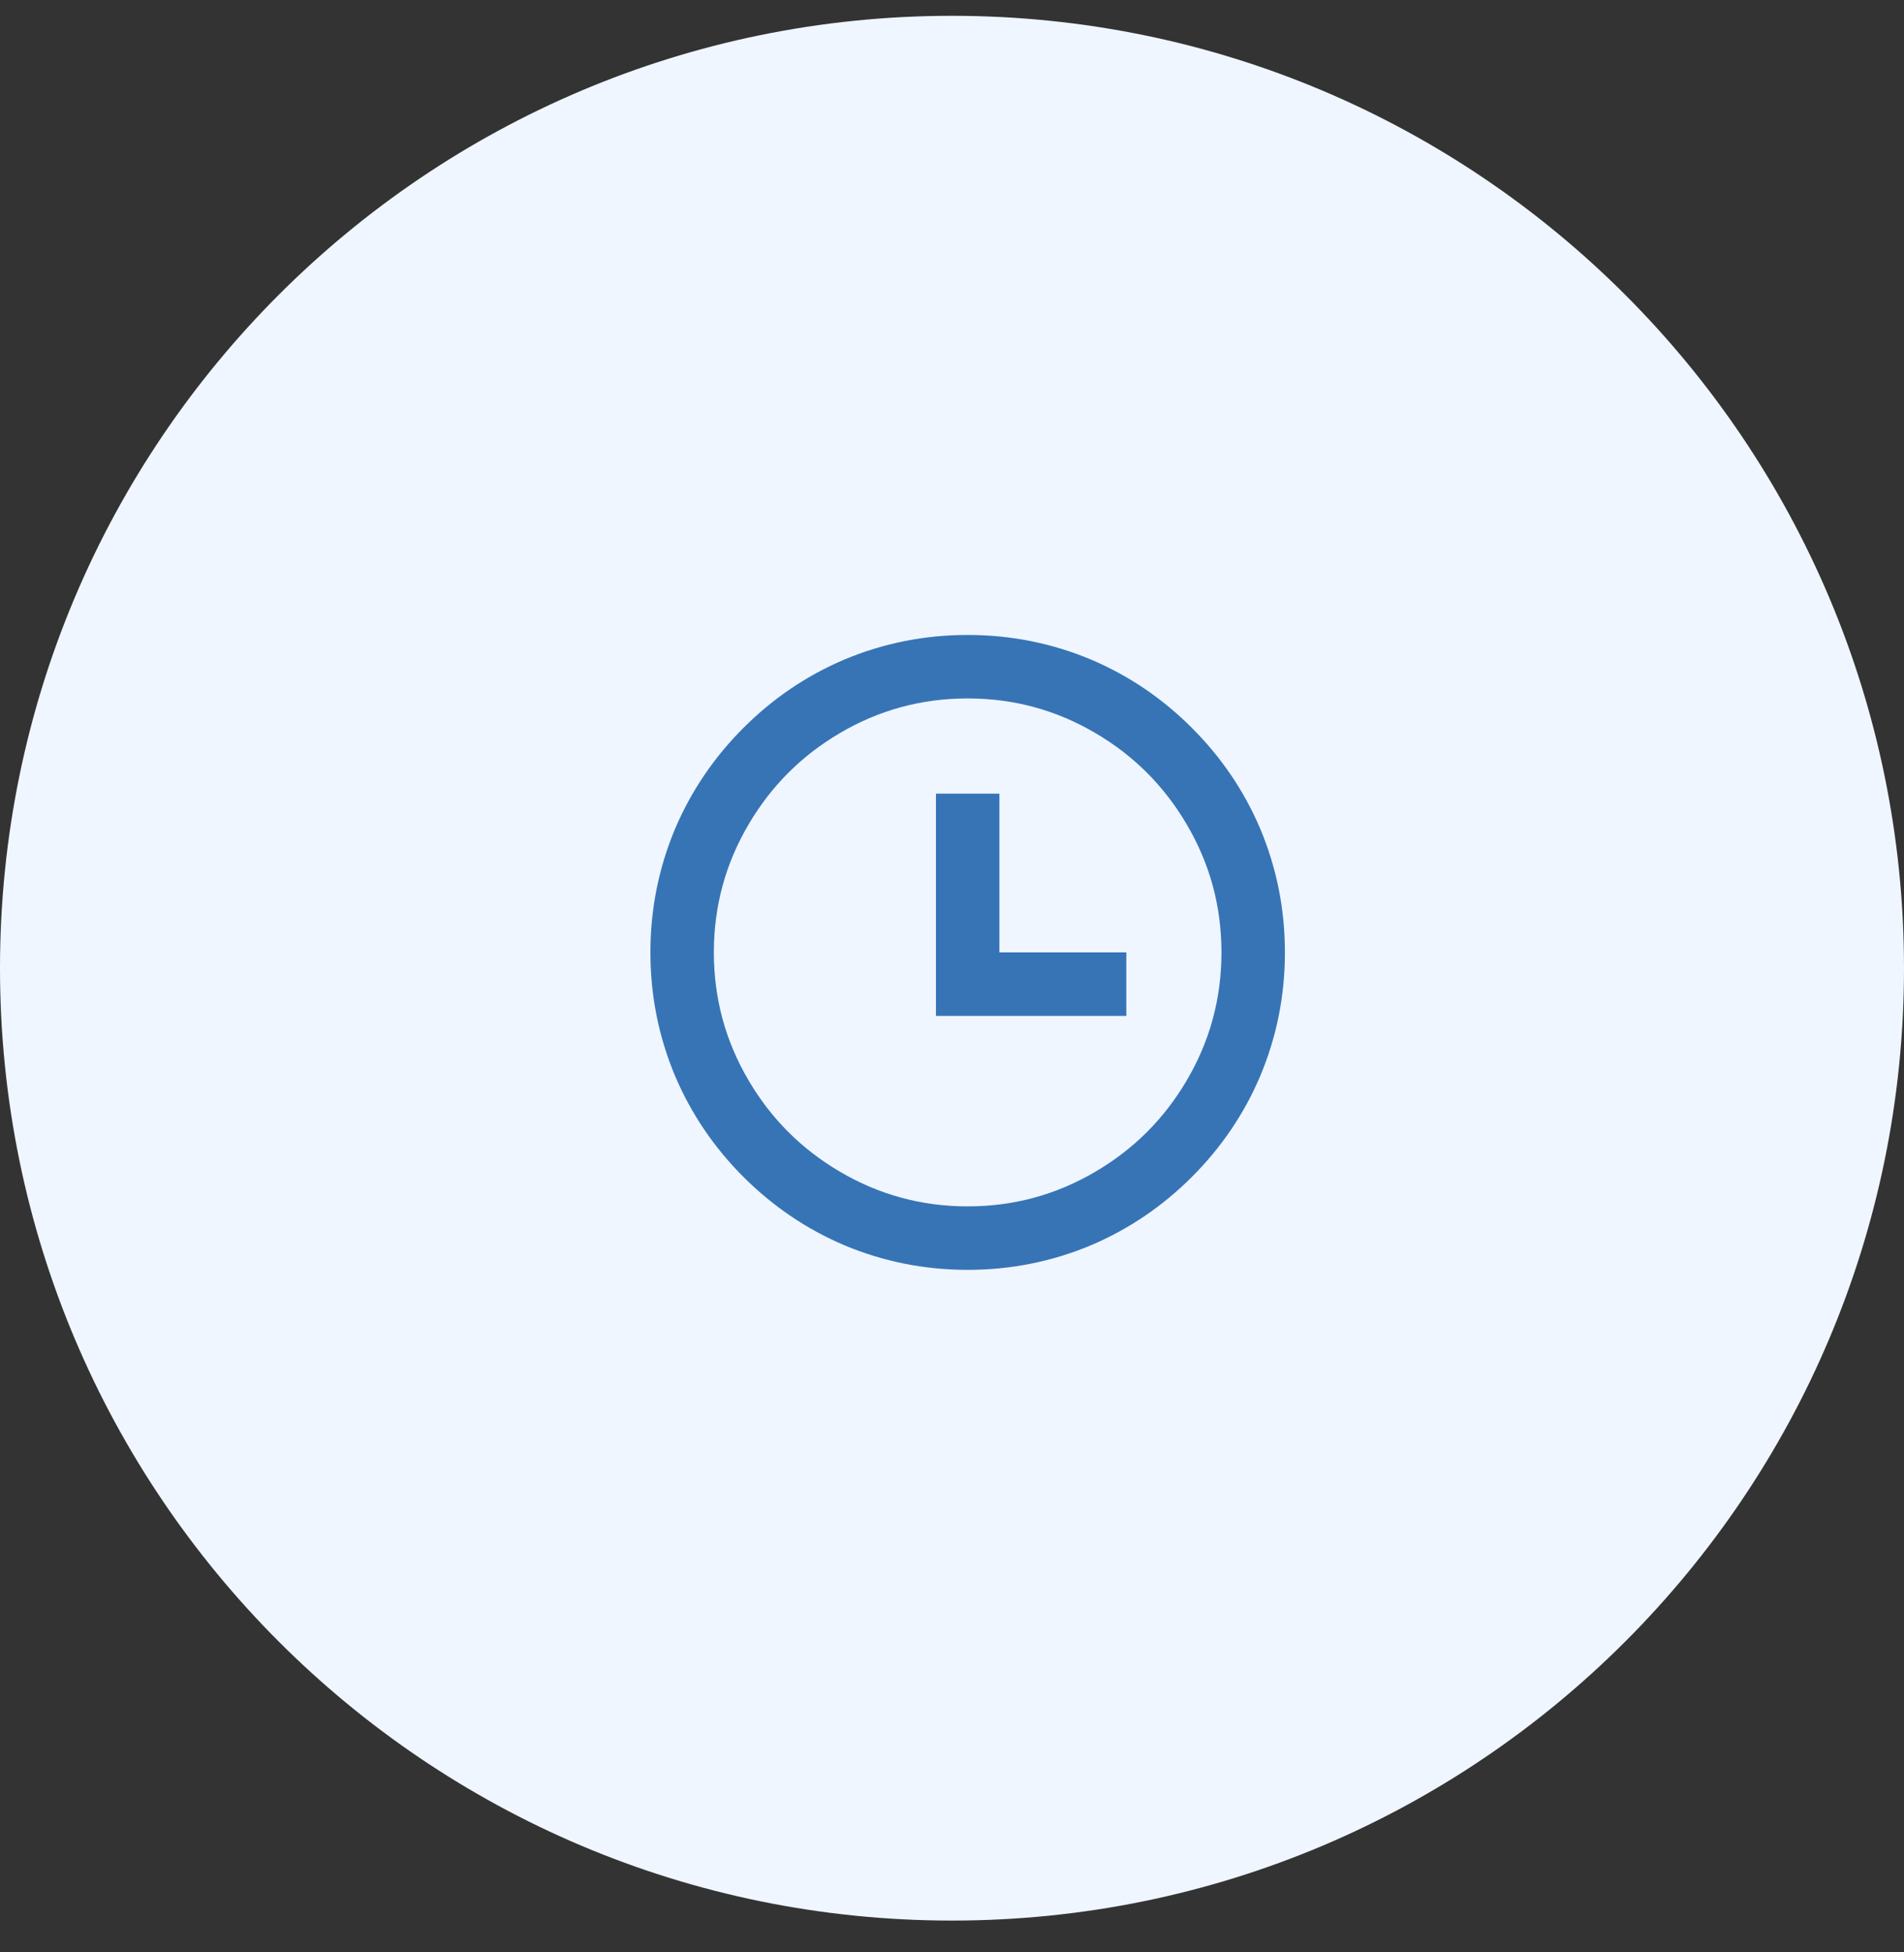 <svg width="40" height="41" viewBox="0 0 40 41" fill="none" xmlns="http://www.w3.org/2000/svg">
<rect x="0" y="0" width="40" height="41" fill="#333333" stroke="none"/>
<path d="M0 20.332C0 9.286 8.954 0.332 20 0.332C31.046 0.332 40 9.286 40 20.332C40 31.378 31.046 40.332 20 40.332C8.954 40.332 0 31.378 0 20.332Z" fill="#EFF6FF"/>
<path d="M20.329 26.667C19.423 26.667 18.556 26.494 17.73 26.147C16.939 25.809 16.235 25.331 15.617 24.714C14.999 24.096 14.522 23.391 14.184 22.6C13.837 21.774 13.664 20.907 13.664 20C13.664 19.094 13.837 18.227 14.184 17.4C14.522 16.609 14.999 15.905 15.617 15.287C16.235 14.669 16.939 14.191 17.73 13.854C18.556 13.507 19.423 13.334 20.329 13.334C21.235 13.334 22.102 13.507 22.928 13.854C23.719 14.191 24.424 14.669 25.041 15.287C25.659 15.905 26.137 16.609 26.474 17.4C26.821 18.227 26.994 19.094 26.994 20C26.994 20.907 26.821 21.774 26.474 22.6C26.137 23.391 25.659 24.096 25.041 24.714C24.424 25.331 23.719 25.809 22.928 26.147C22.102 26.494 21.235 26.667 20.329 26.667ZM20.329 25.334C21.298 25.334 22.195 25.089 23.022 24.6C23.822 24.129 24.457 23.494 24.928 22.694C25.417 21.867 25.661 20.969 25.661 20C25.661 19.031 25.417 18.134 24.928 17.307C24.457 16.507 23.822 15.871 23.022 15.4C22.195 14.911 21.298 14.667 20.329 14.667C19.36 14.667 18.463 14.911 17.636 15.4C16.837 15.871 16.201 16.507 15.73 17.307C15.241 18.134 14.997 19.031 14.997 20C14.997 20.969 15.241 21.867 15.73 22.694C16.201 23.494 16.837 24.129 17.636 24.6C18.463 25.089 19.36 25.334 20.329 25.334ZM20.996 20H23.662V21.334H19.663V16.667H20.996V20Z" fill="#3774B6"/>
</svg>
